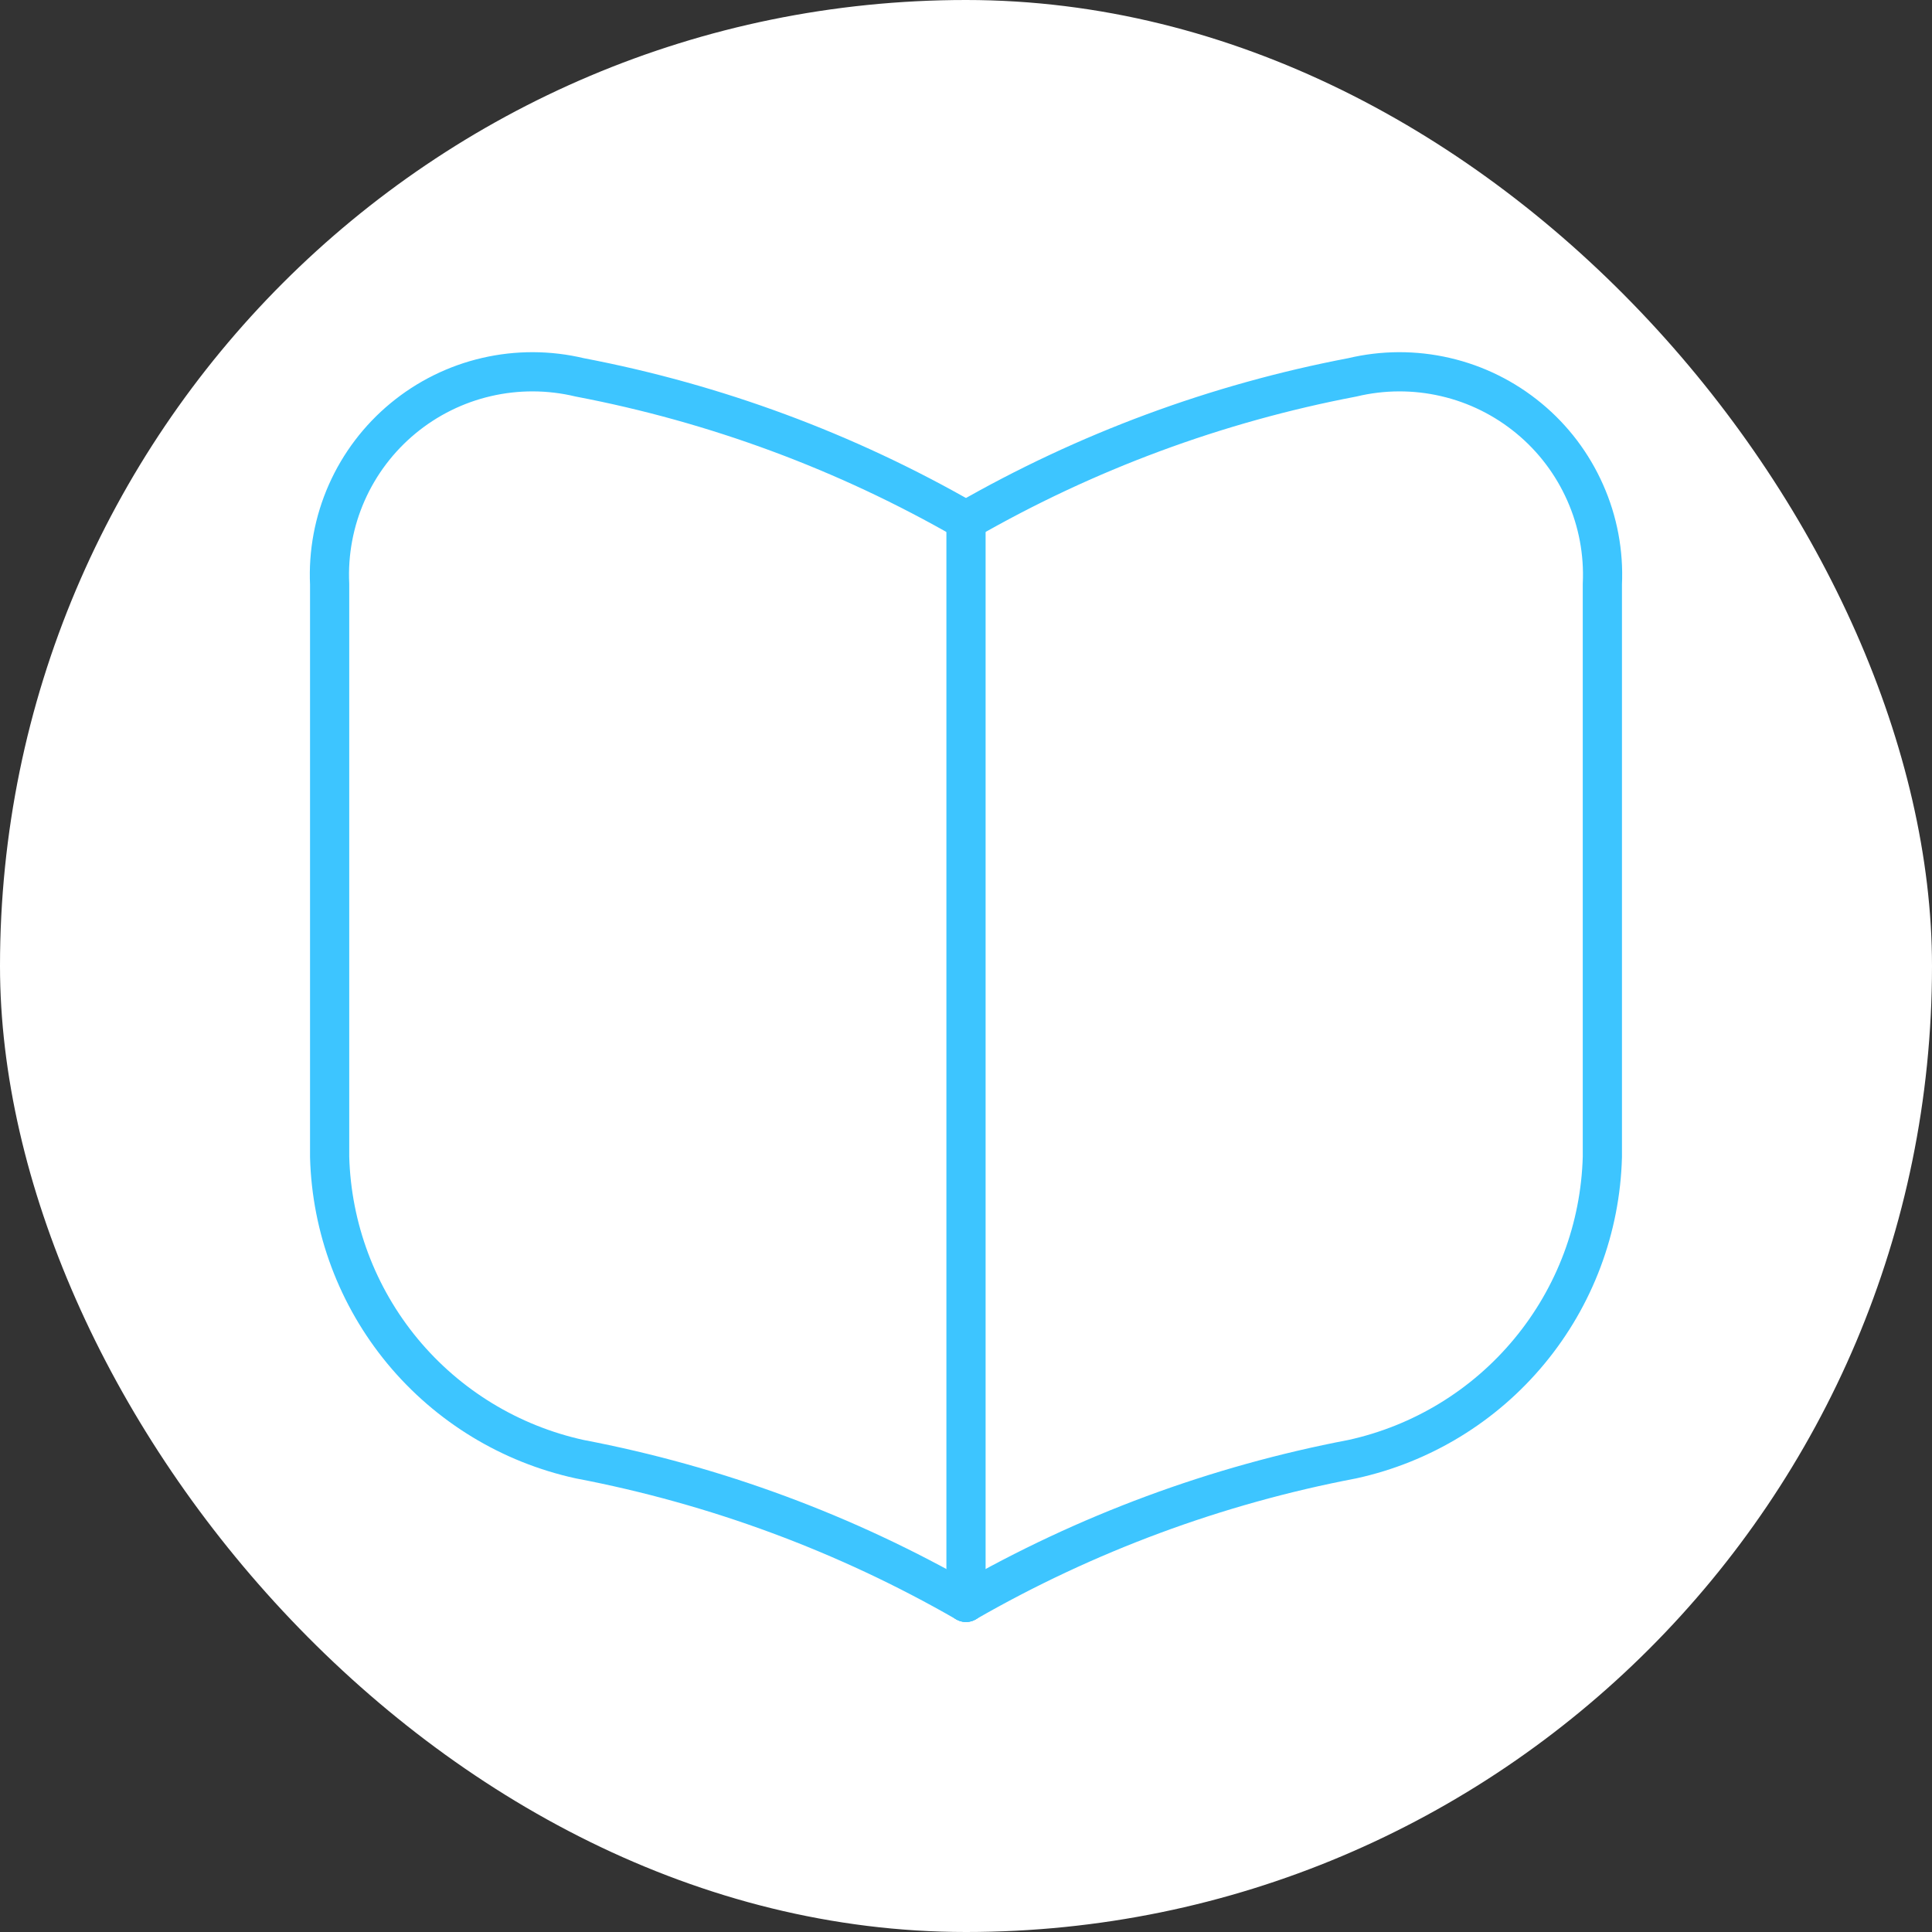 <svg viewBox="-4.18 -4.18 30.36 30.36" fill="none" xmlns="http://www.w3.org/2000/svg" stroke="#3dbef5" transform="rotate(0)"><rect x="-4.18" y="-4.18" width="30.36" height="30.36" fill="#333333" stroke="none"/><g id="SVGRepo_bgCarrier" stroke-width="0"><rect x="-4.18" y="-4.18" width="30.36" height="30.36" rx="15.18" fill="#ffffff" strokewidth="0"></rect></g><g id="SVGRepo_tracerCarrier" stroke-linecap="round" stroke-linejoin="round"></g><g id="SVGRepo_iconCarrier"> <path d="M11 4C12.884 2.917 14.935 2.157 17.07 1.75C17.551 1.635 18.052 1.633 18.534 1.745C19.016 1.856 19.465 2.079 19.846 2.394C20.228 2.709 20.53 3.109 20.73 3.561C20.931 4.013 21.023 4.506 21 5V14C20.97 15.117 20.567 16.192 19.854 17.053C19.142 17.914 18.162 18.511 17.07 18.75C14.935 19.157 12.884 19.917 11 21" stroke="#3dc5ff" stroke-width="0.616" stroke-linecap="round" stroke-linejoin="round"></path> <path d="M10.999 4C9.116 2.917 7.064 2.157 4.93 1.75C4.449 1.635 3.947 1.633 3.465 1.745C2.984 1.856 2.534 2.079 2.153 2.394C1.772 2.709 1.469 3.109 1.269 3.561C1.069 4.013 0.977 4.506 1 5V14C1.03 15.117 1.433 16.192 2.145 17.053C2.858 17.914 3.838 18.511 4.93 18.75C7.064 19.157 9.116 19.917 10.999 21" stroke="#3dc5ff" stroke-width="0.616" stroke-linecap="round" stroke-linejoin="round"></path> <path d="M11 21V4" stroke="#3dc5ff" stroke-width="0.616" stroke-linecap="round" stroke-linejoin="round"></path> </g></svg>